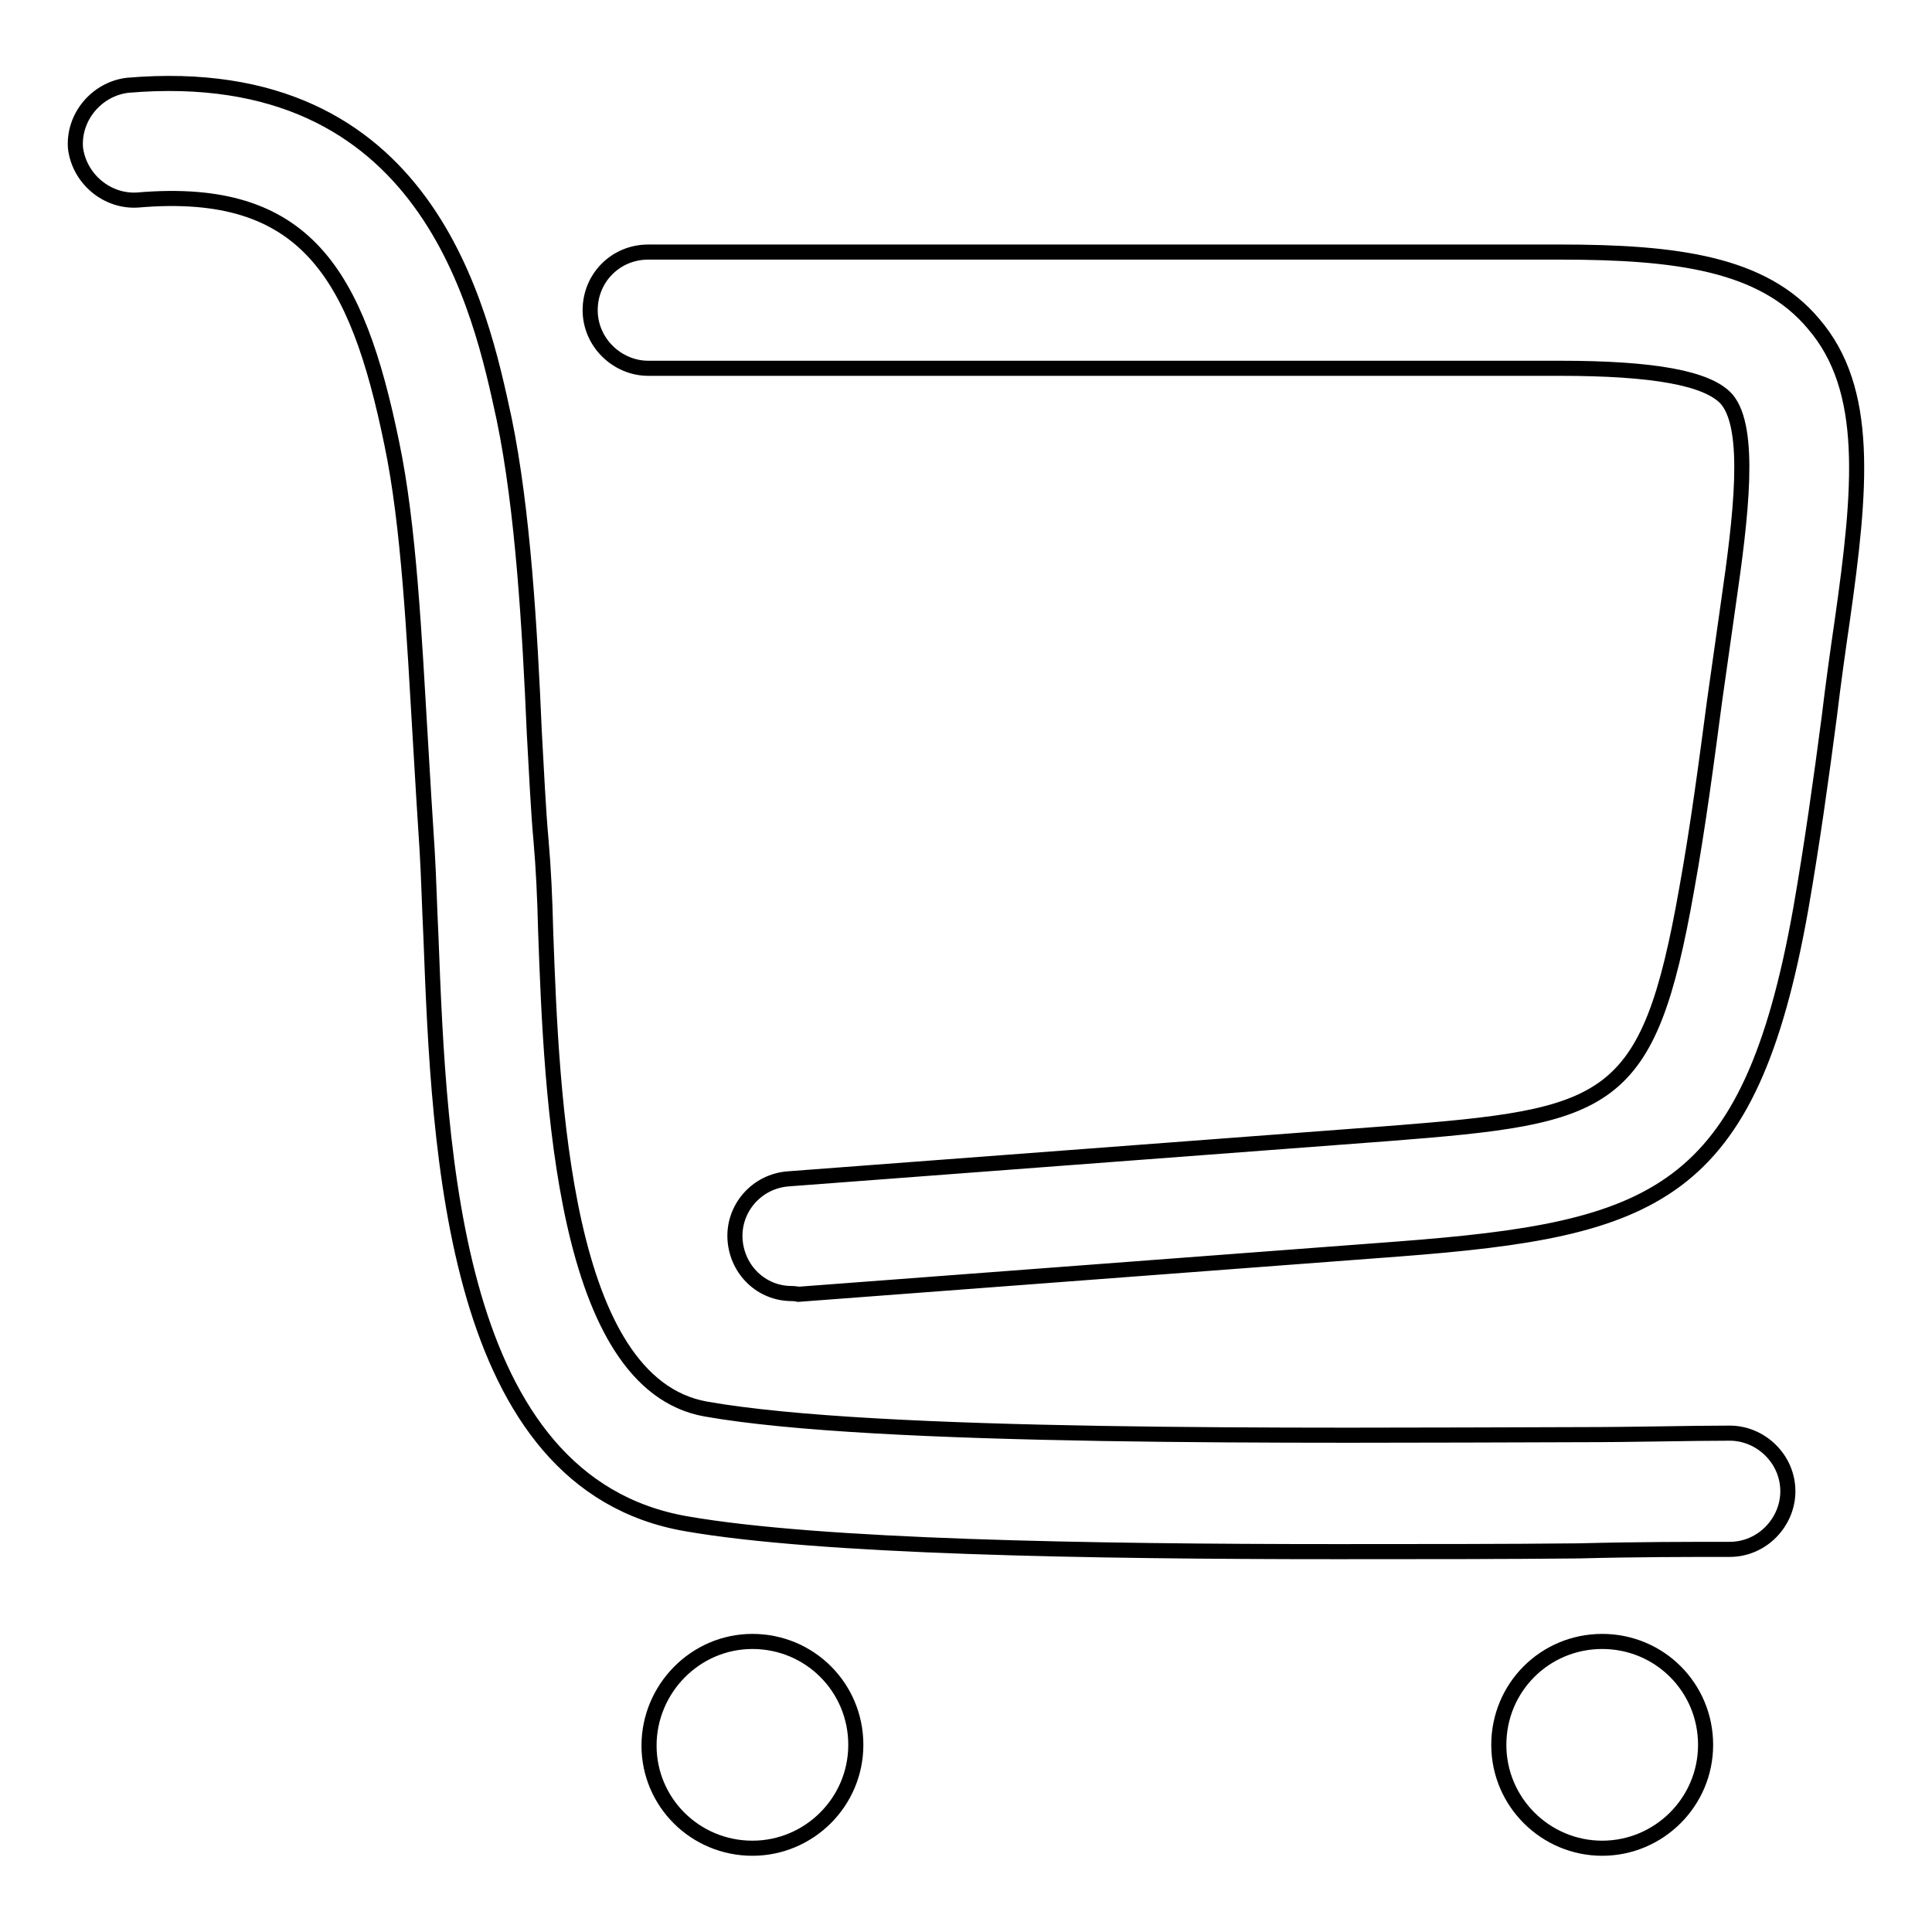 <?xml version="1.0" encoding="utf-8"?>
<!-- Svg Vector Icons : http://www.onlinewebfonts.com/icon -->
<!DOCTYPE svg PUBLIC "-//W3C//DTD SVG 1.1//EN" "http://www.w3.org/Graphics/SVG/1.1/DTD/svg11.dtd">
<svg version="1.1" xmlns="http://www.w3.org/2000/svg" xmlns:xlink="http://www.w3.org/1999/xlink" x="0px" y="0px" viewBox="0 0 256 256" enable-background="new 0 0 256 256" xml:space="preserve">
<g> <path stroke-width="2" fill-opacity="0" stroke="#000000"  d="M177.2,205.6c-32.7,0-68.6-0.6-86.3-3.7c-31-5.4-32.7-49-33.8-77.8c-0.2-4.1-0.3-8.1-0.5-11.4 c-0.3-4.6-0.6-9.5-0.9-14.7c-0.8-13.4-1.5-28.4-3.8-39.3c-4.6-22.4-11.4-34.1-33.6-32.2c-4.1,0.3-7.8-2.8-8.3-6.9 c-0.3-4.1,2.8-7.8,6.9-8.3c39.9-3.4,46.8,29.9,49.9,44.2c2.5,12.1,3.4,27.8,4,41.6c0.3,5.2,0.5,10,0.9,14.4 c0.3,3.4,0.5,7.5,0.6,11.8c0.8,22.4,2.3,60,21.2,63.4c22.6,4,78.6,3.5,115.6,3.4c7.7,0,14.6-0.2,20.1-0.2c4.1,0,7.7,3.4,7.7,7.7 c0,4.1-3.4,7.7-7.7,7.7c-5.5,0-12.4,0-20,0.2C199.4,205.6,188.5,205.6,177.2,205.6L177.2,205.6z M104.9,171.4c-4,0-7.2-3.1-7.5-7.1 c-0.3-4.1,2.8-7.8,7.1-8.1l79.5-6c29.3-2.3,34.4-3.5,39.5-32.4c1.5-8.3,2.6-16.7,3.7-25c0.6-4.3,1.2-8.4,1.8-12.7 c1.7-11.7,3.1-23.3-0.2-27.2c-2.5-2.8-9.7-4.1-22.1-4.1H85.9c-4.1,0-7.7-3.4-7.7-7.7s3.4-7.7,7.7-7.7h120.8 c15.4,0,26.9,1.5,33.6,9.5c7.5,8.7,6.3,21.8,3.8,39.4c-0.6,4.1-1.2,8.4-1.7,12.6c-1.1,8.4-2.3,17-3.8,25.6 c-6.8,38.1-19.3,42.4-53.3,45l-79.5,6C105.3,171.4,105,171.4,104.9,171.4L104.9,171.4z M212.3,244.9c7.5,0,13.7-6.1,13.7-13.7 s-6.1-13.7-13.7-13.7s-13.7,6.1-13.7,13.7S204.8,244.9,212.3,244.9z M99.7,244.9c7.5,0,13.7-6.1,13.7-13.7s-6.1-13.7-13.7-13.7 S86,223.8,86,231.3S92.1,244.9,99.7,244.9z"/></g>
</svg>